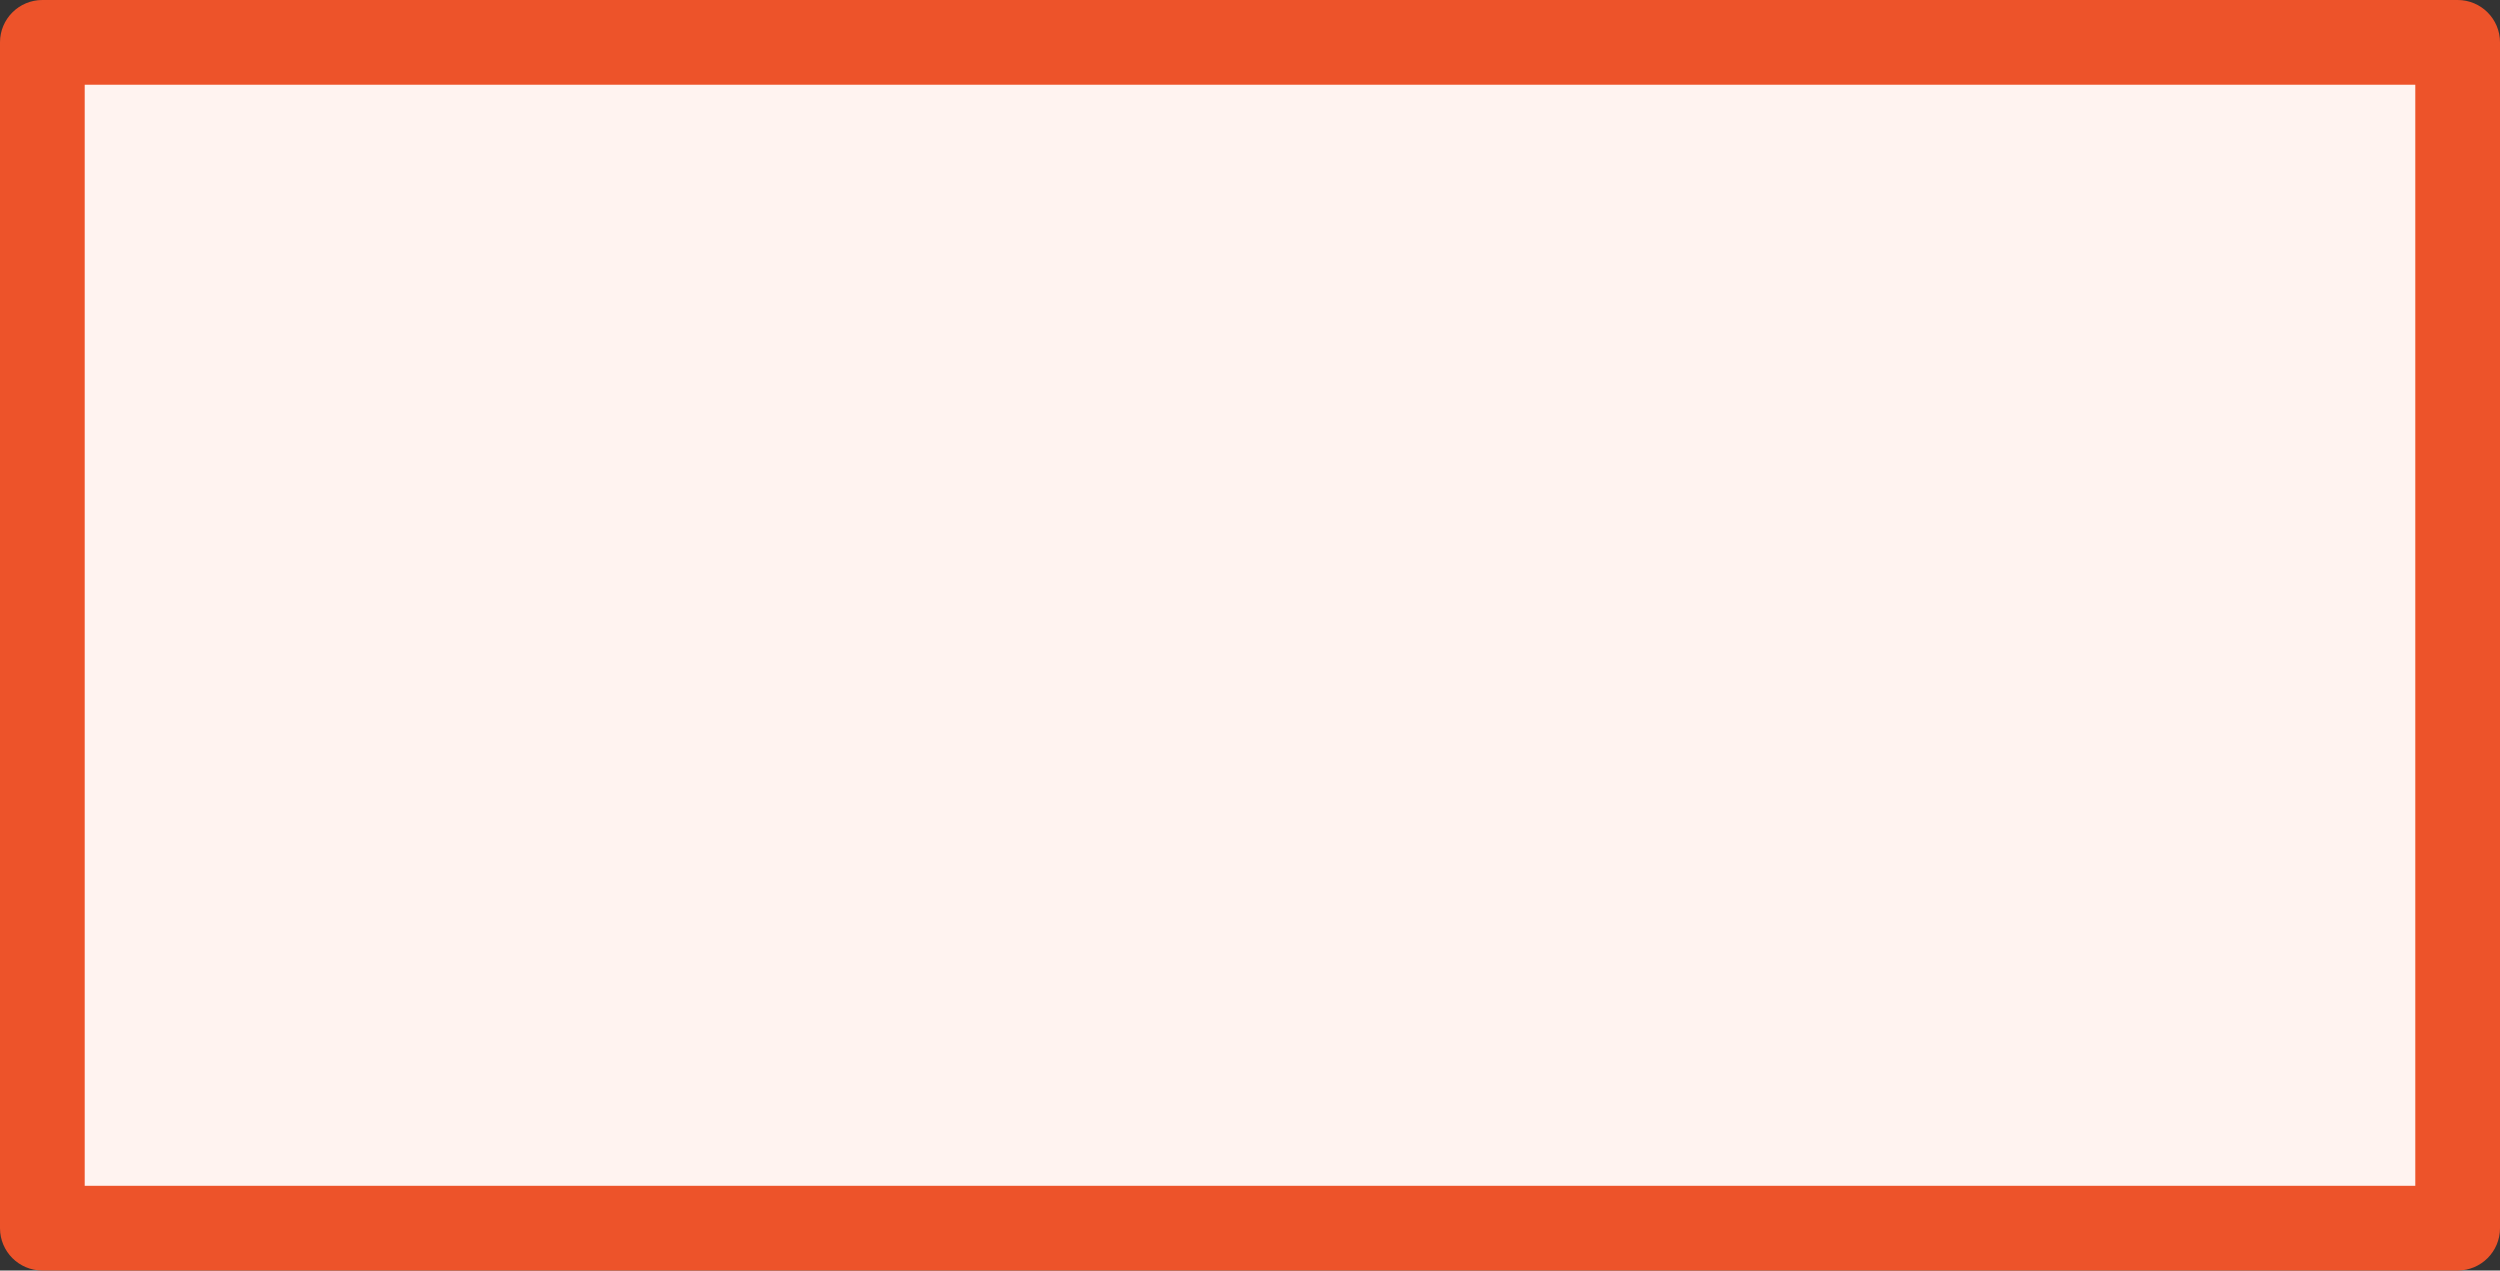 <svg xmlns="http://www.w3.org/2000/svg" width="118.062" height="60" viewBox="0 0 118.062 60">
  <rect x="0" y="0" width="118.062" height="60" fill="#333333" stroke="none"/>
  <g id="Große_Fenster" data-name="Große Fenster" transform="translate(136.062 -0.158) rotate(90)">
    <g id="Group_256" data-name="Group 256" transform="translate(0 18)">
      <g id="Path_1009" data-name="Path 1009" transform="translate(0.158)" fill="#fff3f0">
        <path d="M 58 116.062 L 2 116.062 L 2 2 L 58 2 L 58 116.062 Z" stroke="none"/>
        <path d="M 4 4 L 4 114.062 L 56 114.062 L 56 4 L 4 4 M 2 0 L 58 0 C 59.105 0 60 0.895 60 2 L 60 116.062 C 60 117.167 59.105 118.062 58 118.062 L 2 118.062 C 0.895 118.062 0 117.167 0 116.062 L 0 2 C 0 0.895 0.895 0 2 0 Z" stroke="none" fill="#ed532a"/>
      </g>
    </g>
  </g>
</svg>
